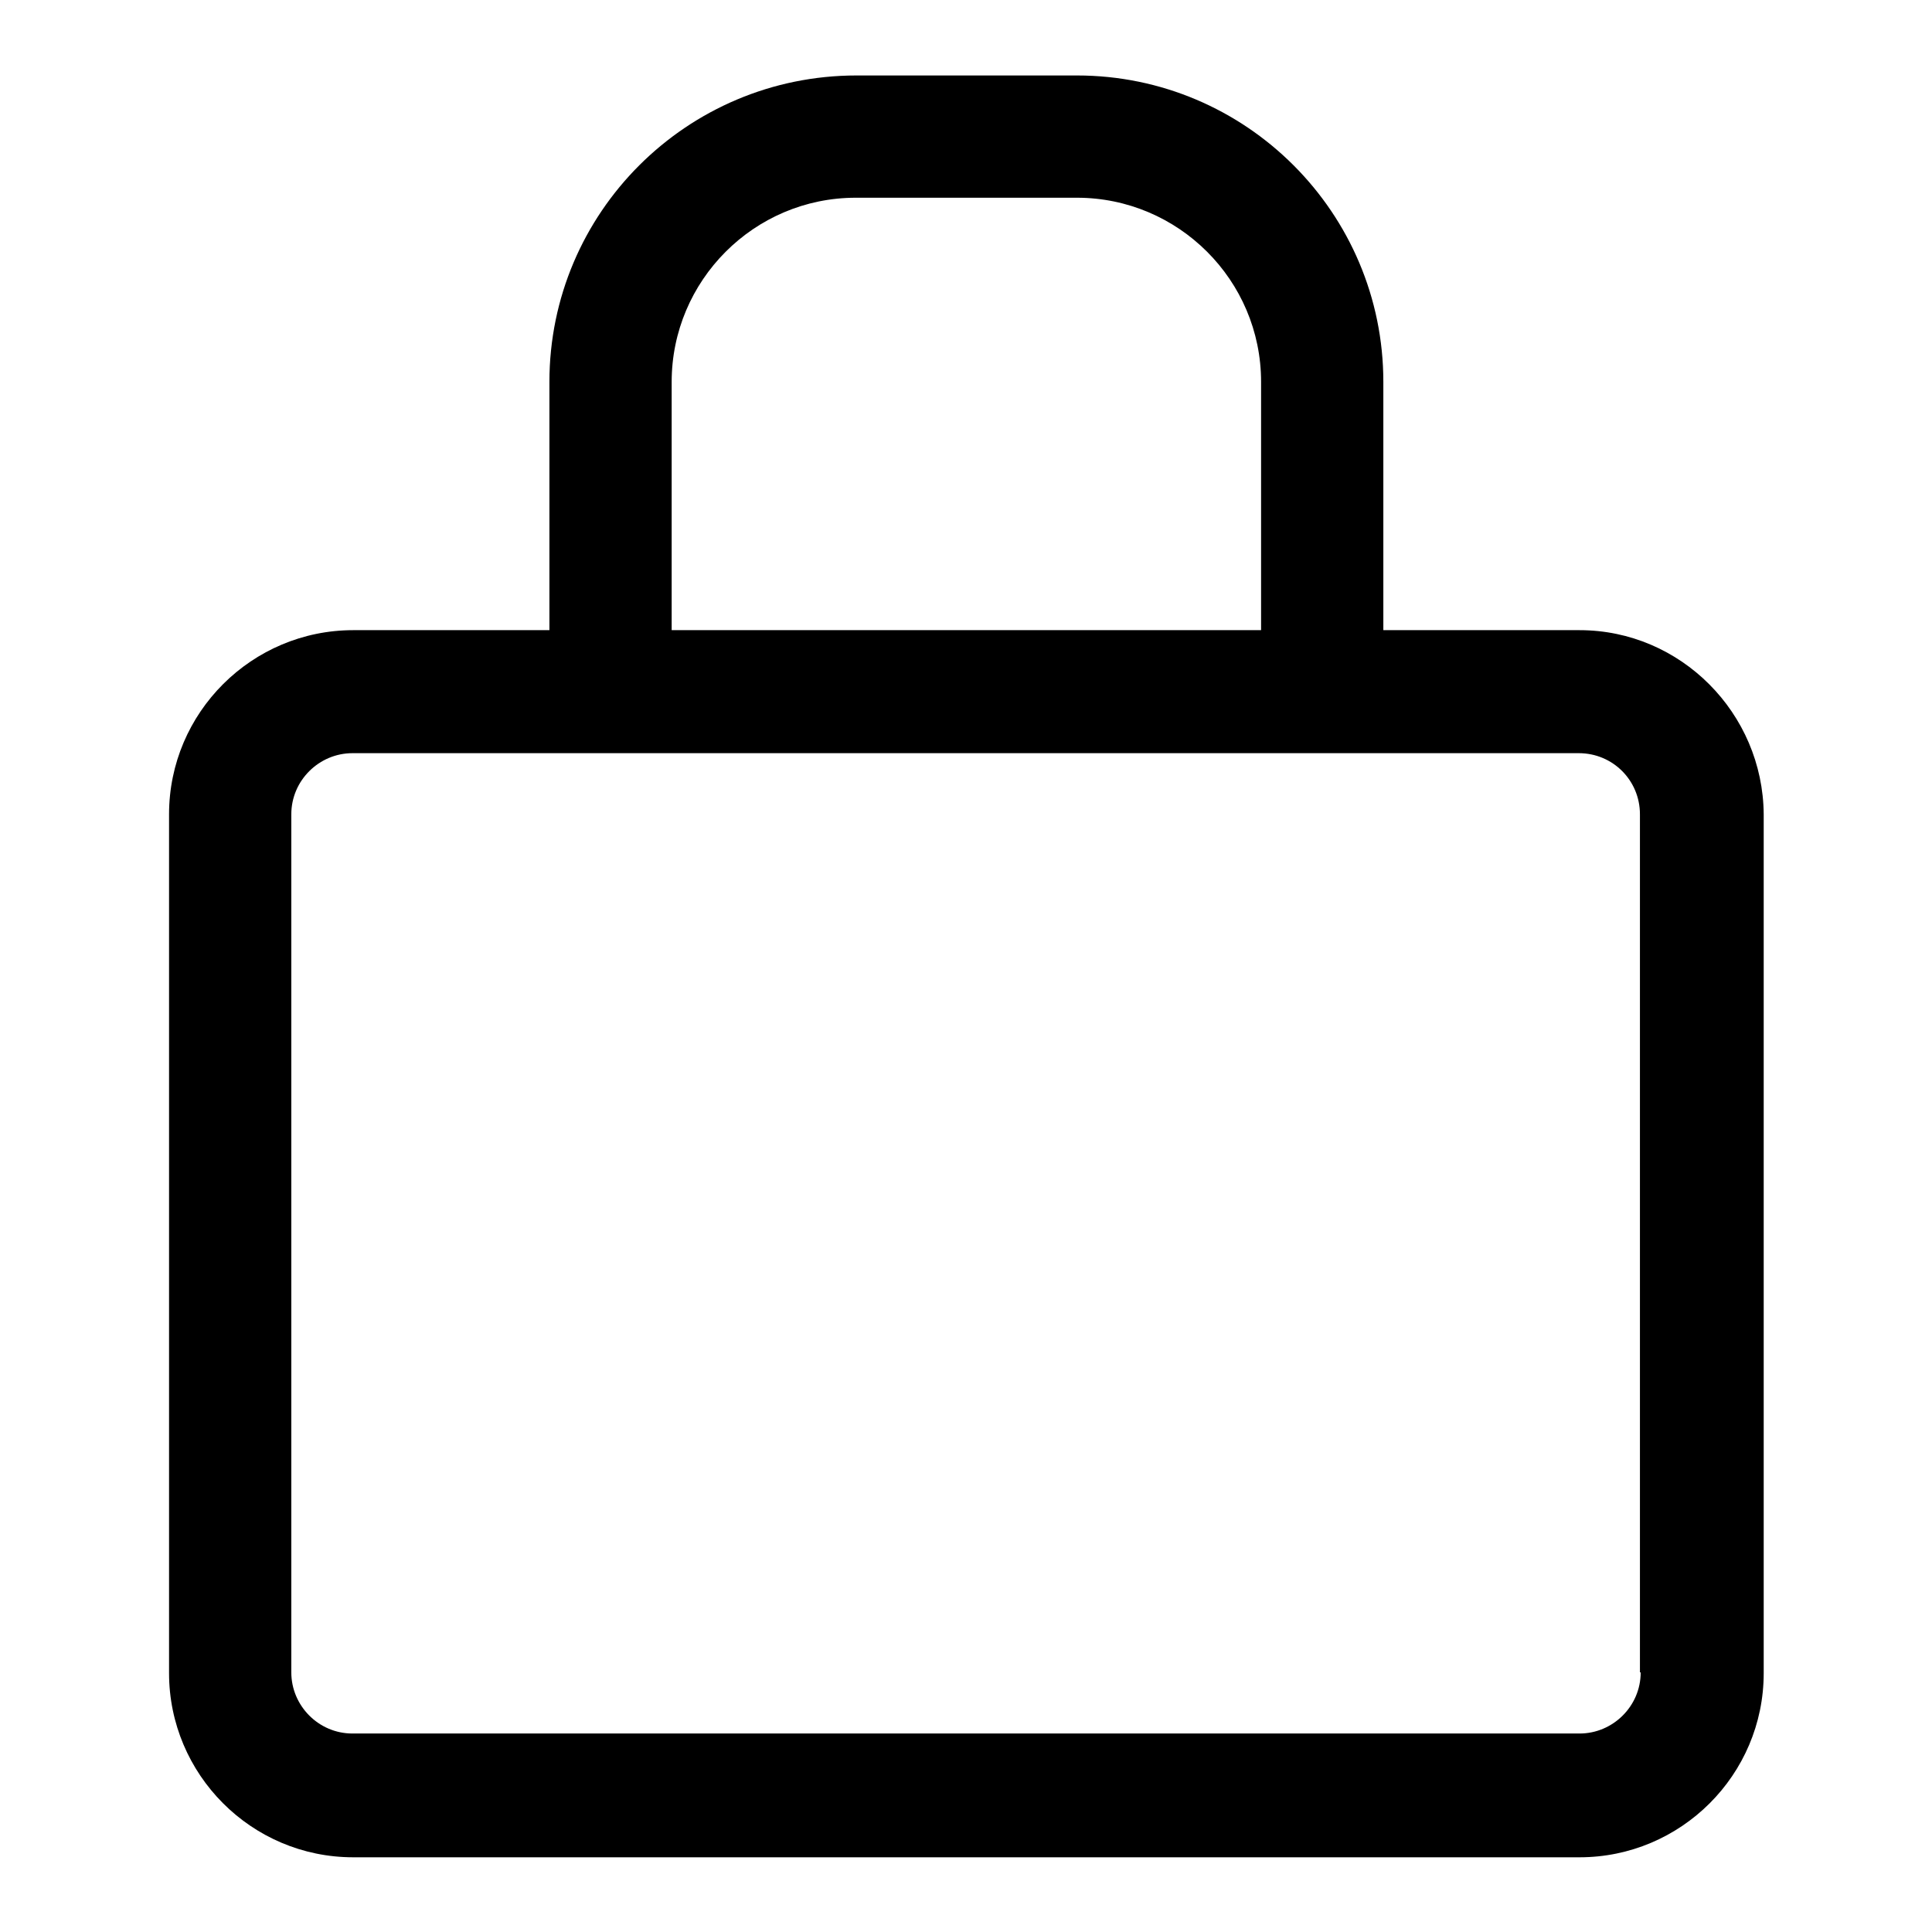 <?xml version="1.0" encoding="utf-8"?>
<!-- Svg Vector Icons : http://www.onlinewebfonts.com/icon -->
<!DOCTYPE svg PUBLIC "-//W3C//DTD SVG 1.1//EN" "http://www.w3.org/Graphics/SVG/1.1/DTD/svg11.dtd">
<svg version="1.1" xmlns="http://www.w3.org/2000/svg" xmlns:xlink="http://www.w3.org/1999/xlink" x="0px" y="0px" viewBox="0 0 256 256" enable-background="new 0 0 256 256" xml:space="preserve">
<g><g><path fill="#000000" d="M209.3,83.5h-26V50.6c0-22.4-18.2-40.6-40.6-40.6h-29.2C91,10,72.8,28.2,72.8,50.6v32.9h-26c-13.4,0-24.4,10.9-24.4,24.4v113.8c0,13.4,10.9,24.4,24.4,24.4h162.5c13.4,0,24.4-10.9,24.4-24.4V107.9C233.6,94.5,222.7,83.5,209.3,83.5z M89,50.6c0-13.4,10.9-24.4,24.4-24.4h29.3c13.4,0,24.4,10.9,24.4,24.4v32.9H89V50.6z M217.4,221.6c0,4.5-3.7,8.1-8.1,8.1H46.7c-4.5,0-8.1-3.7-8.1-8.1V107.9c0-4.5,3.7-8.1,8.1-8.1h162.5c4.5,0,8.1,3.6,8.1,8.1V221.6L217.4,221.6z"/></g></g>
</svg>
